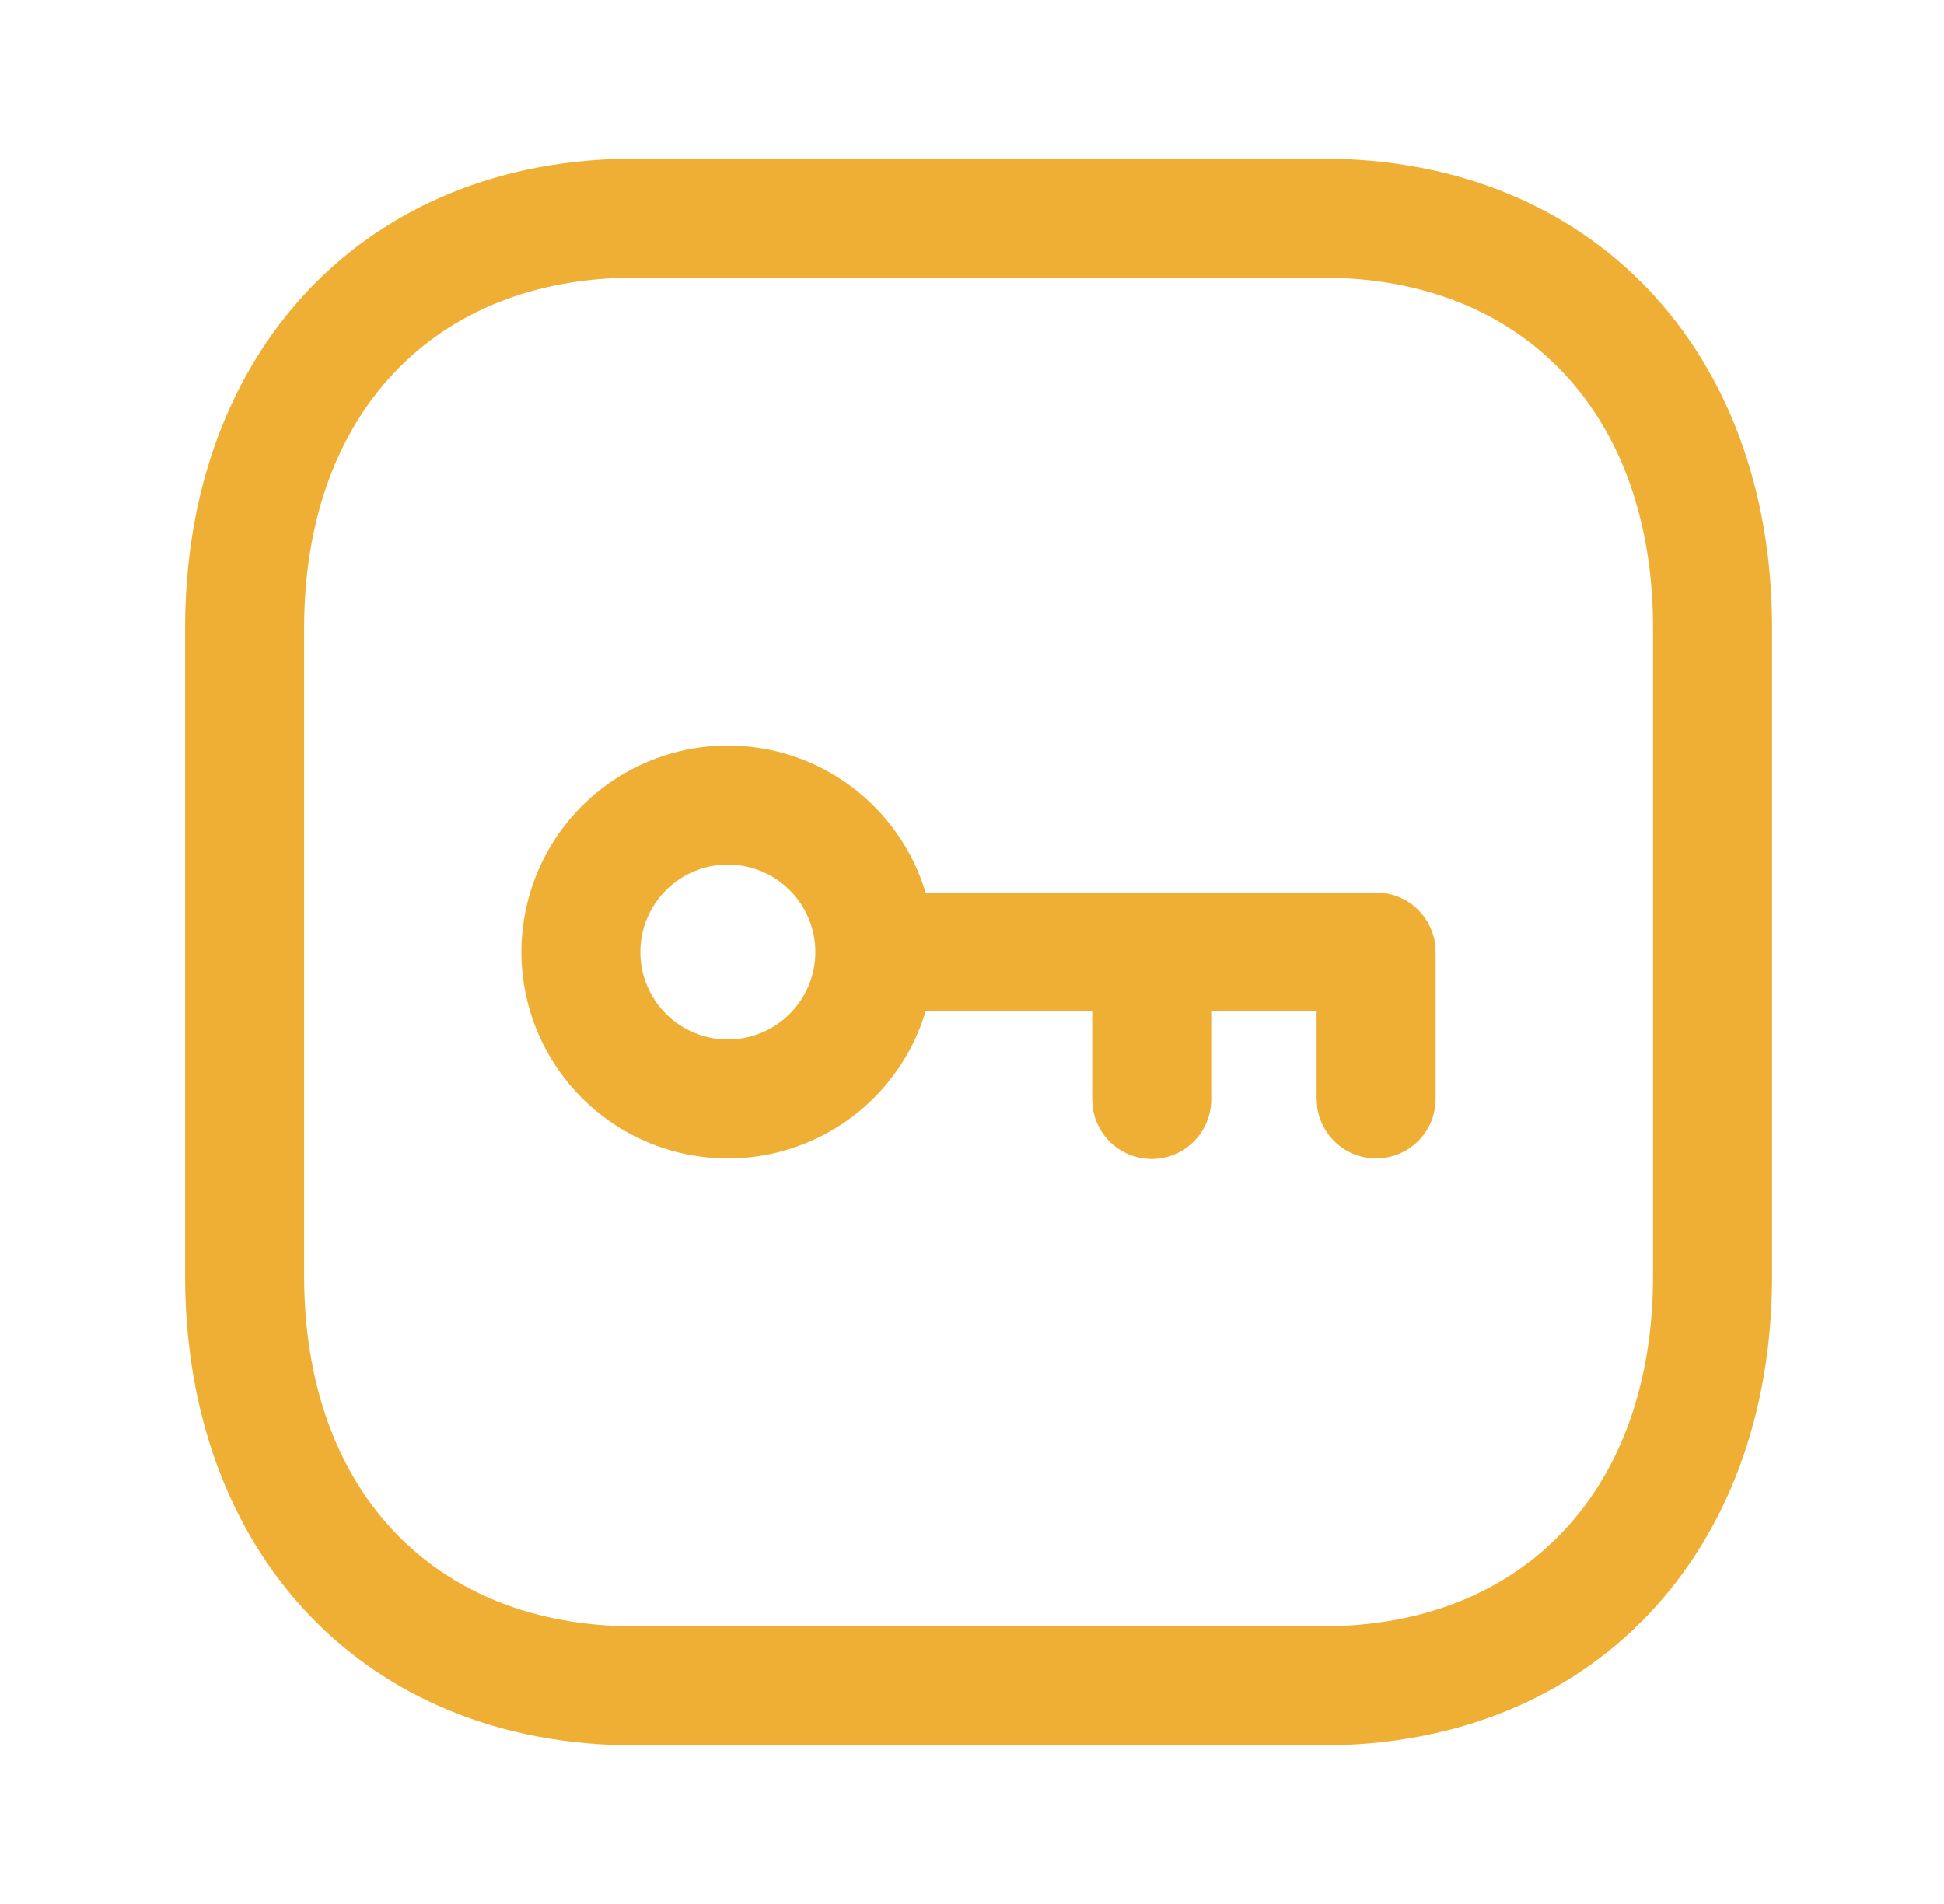 <svg width="49" height="48" viewBox="0 0 49 48" fill="none" xmlns="http://www.w3.org/2000/svg">
<path fill-rule="evenodd" clip-rule="evenodd" d="M33.334 4H15.996C9.202 4 4.666 8.866 4.666 15.832V32.168C4.666 39.142 9.19 44 15.996 44H33.332C40.142 44 44.666 39.14 44.666 32.168V15.832C44.666 8.86 40.142 4 33.334 4ZM15.996 7H33.336C38.436 7 41.666 10.47 41.666 15.832V32.168C41.666 37.53 38.436 41 33.332 41H15.996C10.896 41 7.666 37.53 7.666 32.168V15.832C7.666 10.48 10.906 7 15.996 7ZM18.346 18.796C17.381 18.796 16.436 19.064 15.615 19.571C14.794 20.077 14.13 20.802 13.697 21.663C13.264 22.525 13.079 23.49 13.162 24.451C13.246 25.412 13.595 26.331 14.171 27.105C14.746 27.879 15.525 28.478 16.421 28.835C17.317 29.192 18.295 29.292 19.245 29.126C20.195 28.959 21.08 28.532 21.802 27.892C22.523 27.252 23.052 26.424 23.33 25.5H27.53V27.704L27.542 27.906C27.59 28.285 27.782 28.632 28.077 28.875C28.372 29.119 28.75 29.239 29.131 29.214C29.513 29.188 29.87 29.017 30.13 28.737C30.39 28.456 30.533 28.087 30.53 27.704V25.5H33.186V27.704L33.2 27.908C33.252 28.285 33.445 28.627 33.739 28.867C34.034 29.107 34.409 29.226 34.788 29.2C35.167 29.174 35.523 29.005 35.782 28.728C36.041 28.45 36.186 28.084 36.186 27.704V24L36.172 23.796C36.123 23.437 35.945 23.108 35.672 22.869C35.399 22.631 35.048 22.5 34.686 22.5H29.086C29.049 22.499 29.011 22.499 28.974 22.5H23.33C23.007 21.429 22.348 20.491 21.451 19.824C20.553 19.156 19.464 18.796 18.346 18.796ZM18.346 21.796C18.931 21.796 19.492 22.028 19.905 22.442C20.319 22.855 20.551 23.416 20.551 24.001C20.551 24.586 20.319 25.147 19.905 25.56C19.492 25.974 18.931 26.206 18.346 26.206C17.761 26.206 17.2 25.974 16.787 25.56C16.373 25.147 16.141 24.586 16.141 24.001C16.141 23.416 16.373 22.855 16.787 22.442C17.2 22.028 17.761 21.796 18.346 21.796Z" fill="#EFAF34"/>
</svg>
